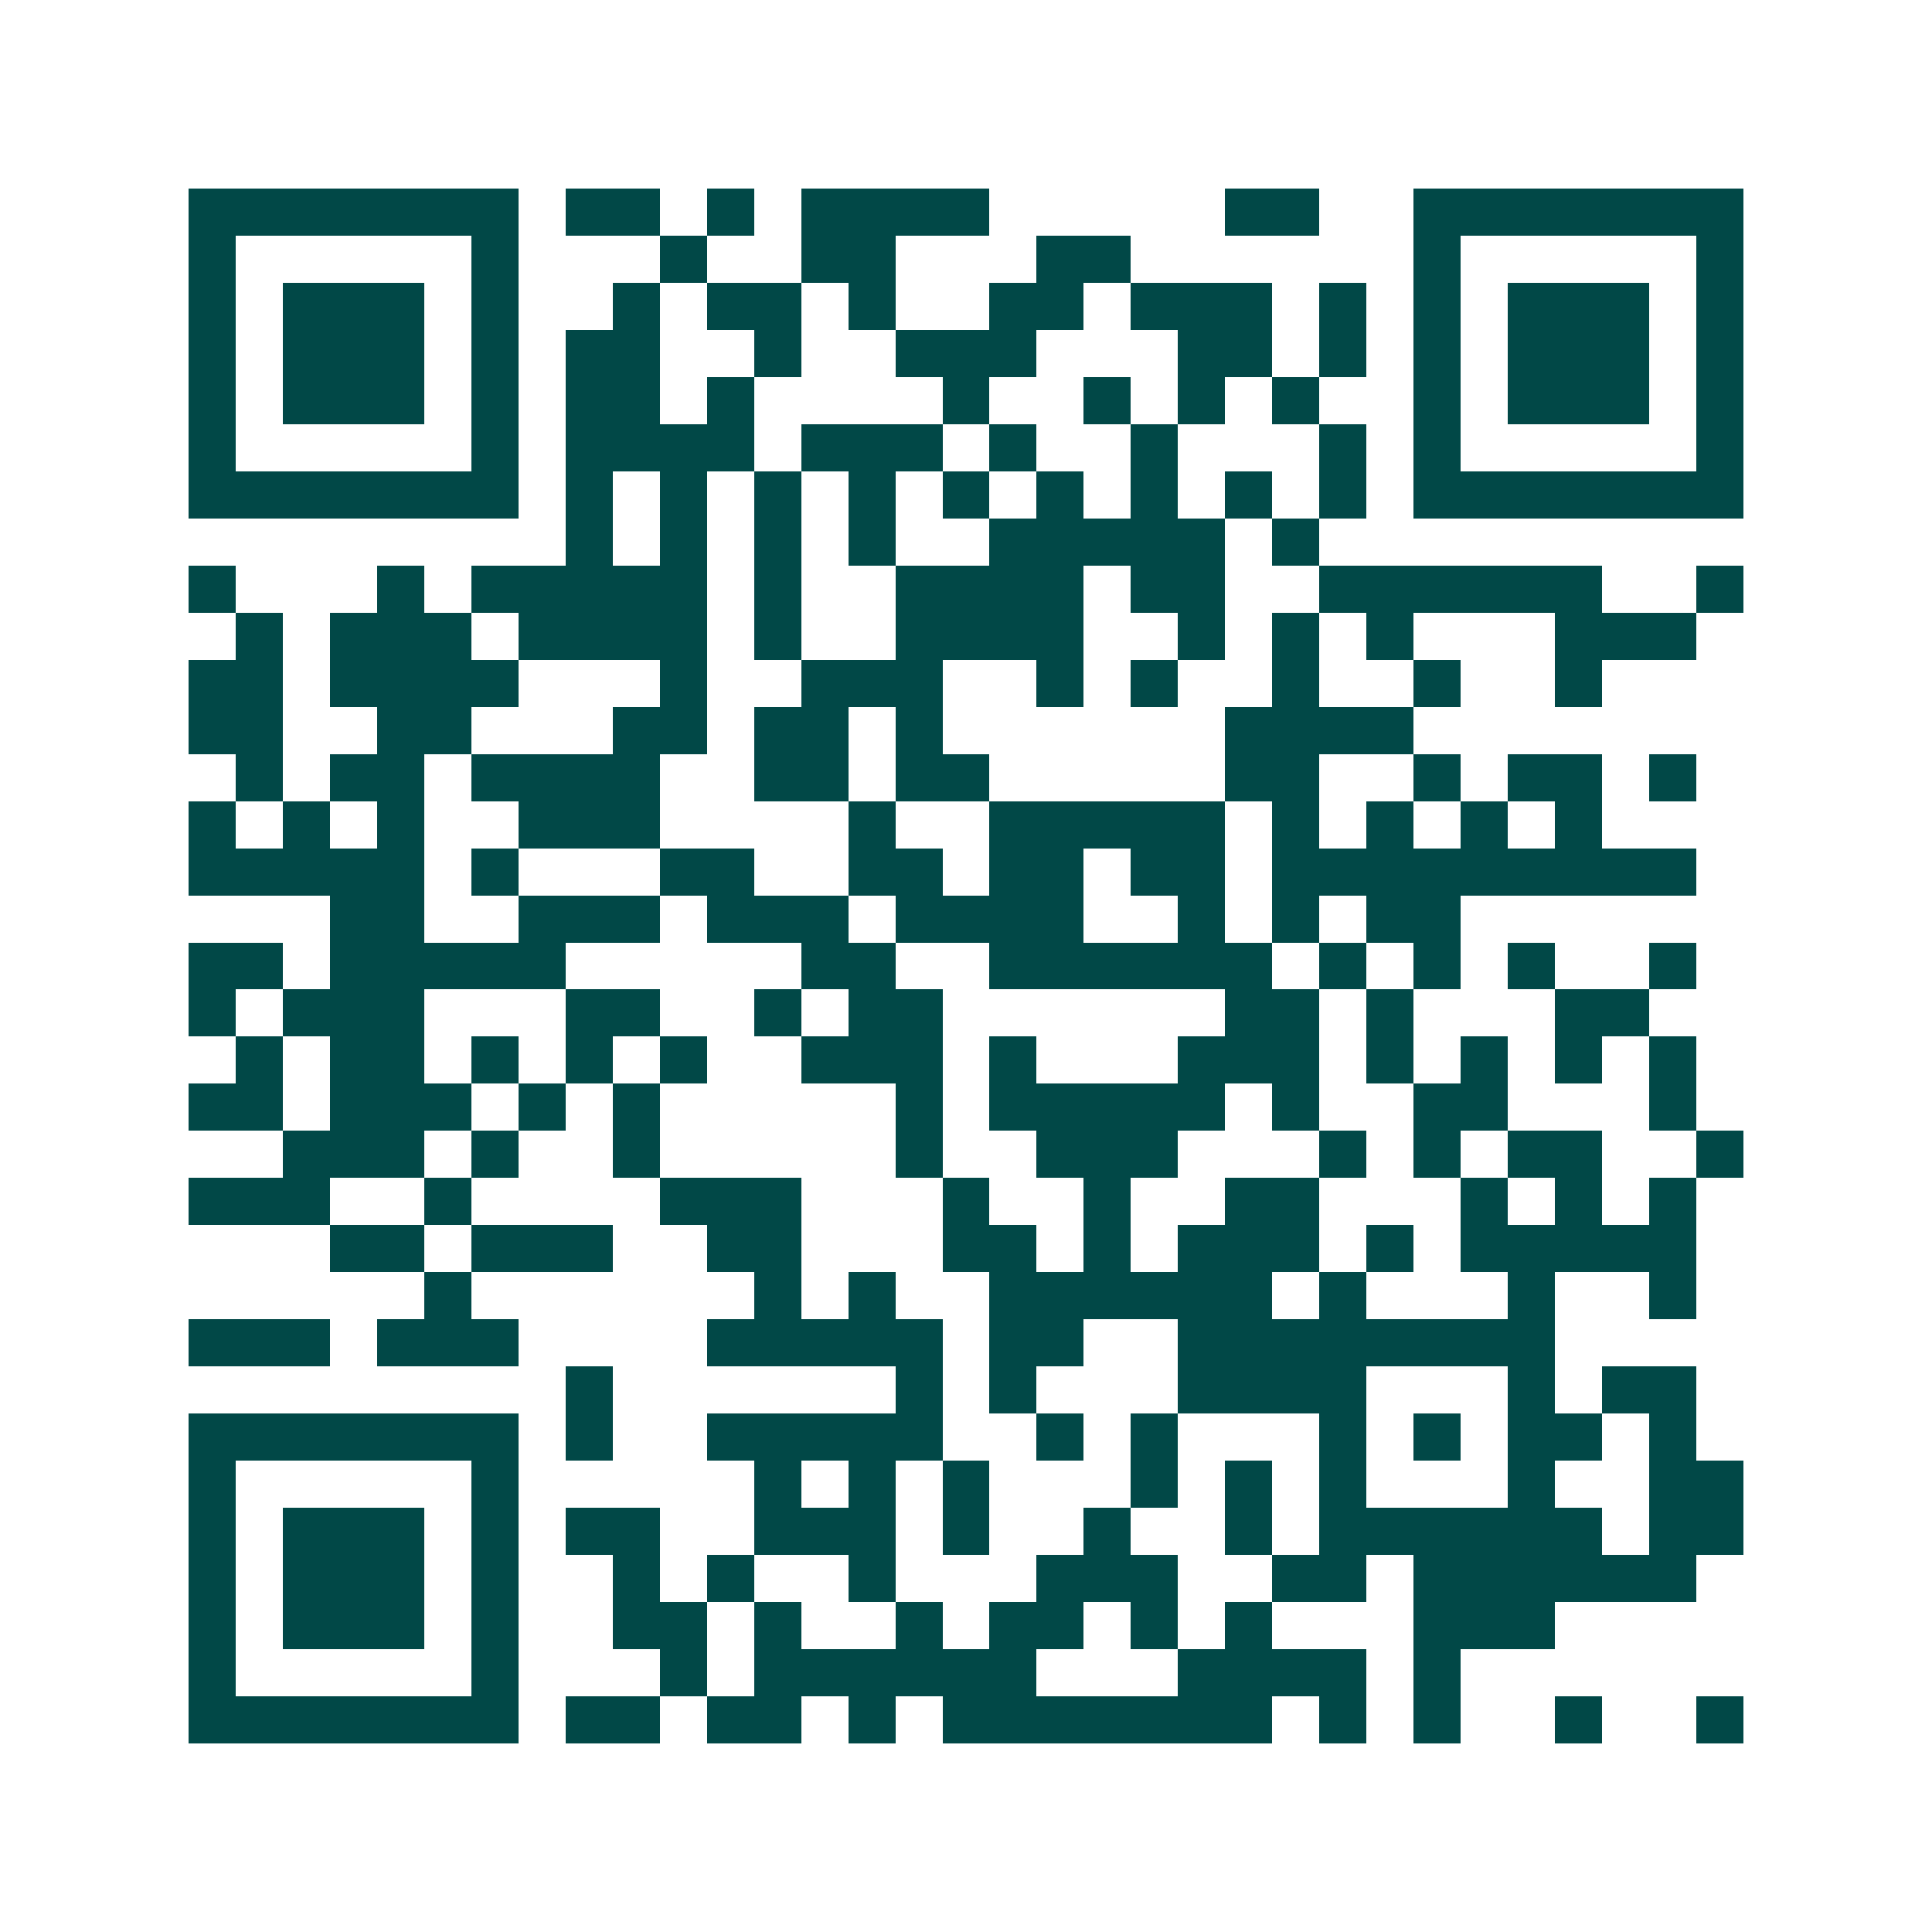 <svg xmlns="http://www.w3.org/2000/svg" width="200" height="200" viewBox="0 0 41 41" shape-rendering="crispEdges"><path fill="#ffffff" d="M0 0h41v41H0z"/><path stroke="#014847" d="M4 4.5h7m1 0h2m1 0h1m1 0h4m5 0h2m2 0h7M4 5.5h1m5 0h1m3 0h1m2 0h2m3 0h2m6 0h1m5 0h1M4 6.5h1m1 0h3m1 0h1m2 0h1m1 0h2m1 0h1m2 0h2m1 0h3m1 0h1m1 0h1m1 0h3m1 0h1M4 7.5h1m1 0h3m1 0h1m1 0h2m2 0h1m2 0h3m3 0h2m1 0h1m1 0h1m1 0h3m1 0h1M4 8.5h1m1 0h3m1 0h1m1 0h2m1 0h1m4 0h1m2 0h1m1 0h1m1 0h1m2 0h1m1 0h3m1 0h1M4 9.5h1m5 0h1m1 0h4m1 0h3m1 0h1m2 0h1m3 0h1m1 0h1m5 0h1M4 10.5h7m1 0h1m1 0h1m1 0h1m1 0h1m1 0h1m1 0h1m1 0h1m1 0h1m1 0h1m1 0h7M12 11.5h1m1 0h1m1 0h1m1 0h1m2 0h5m1 0h1M4 12.5h1m3 0h1m1 0h5m1 0h1m2 0h4m1 0h2m2 0h6m2 0h1M5 13.5h1m1 0h3m1 0h4m1 0h1m2 0h4m2 0h1m1 0h1m1 0h1m3 0h3M4 14.5h2m1 0h4m3 0h1m2 0h3m2 0h1m1 0h1m2 0h1m2 0h1m2 0h1M4 15.5h2m2 0h2m3 0h2m1 0h2m1 0h1m6 0h4M5 16.5h1m1 0h2m1 0h4m2 0h2m1 0h2m5 0h2m2 0h1m1 0h2m1 0h1M4 17.5h1m1 0h1m1 0h1m2 0h3m4 0h1m2 0h5m1 0h1m1 0h1m1 0h1m1 0h1M4 18.5h5m1 0h1m3 0h2m2 0h2m1 0h2m1 0h2m1 0h9M7 19.5h2m2 0h3m1 0h3m1 0h4m2 0h1m1 0h1m1 0h2M4 20.5h2m1 0h5m5 0h2m2 0h6m1 0h1m1 0h1m1 0h1m2 0h1M4 21.5h1m1 0h3m3 0h2m2 0h1m1 0h2m6 0h2m1 0h1m3 0h2M5 22.5h1m1 0h2m1 0h1m1 0h1m1 0h1m2 0h3m1 0h1m3 0h3m1 0h1m1 0h1m1 0h1m1 0h1M4 23.5h2m1 0h3m1 0h1m1 0h1m5 0h1m1 0h5m1 0h1m2 0h2m3 0h1M6 24.5h3m1 0h1m2 0h1m5 0h1m2 0h3m3 0h1m1 0h1m1 0h2m2 0h1M4 25.5h3m2 0h1m4 0h3m3 0h1m2 0h1m2 0h2m3 0h1m1 0h1m1 0h1M7 26.5h2m1 0h3m2 0h2m3 0h2m1 0h1m1 0h3m1 0h1m1 0h5M9 27.5h1m6 0h1m1 0h1m2 0h6m1 0h1m3 0h1m2 0h1M4 28.5h3m1 0h3m4 0h5m1 0h2m2 0h8M12 29.5h1m6 0h1m1 0h1m3 0h4m3 0h1m1 0h2M4 30.5h7m1 0h1m2 0h5m2 0h1m1 0h1m3 0h1m1 0h1m1 0h2m1 0h1M4 31.5h1m5 0h1m5 0h1m1 0h1m1 0h1m3 0h1m1 0h1m1 0h1m3 0h1m2 0h2M4 32.5h1m1 0h3m1 0h1m1 0h2m2 0h3m1 0h1m2 0h1m2 0h1m1 0h6m1 0h2M4 33.5h1m1 0h3m1 0h1m2 0h1m1 0h1m2 0h1m3 0h3m2 0h2m1 0h6M4 34.5h1m1 0h3m1 0h1m2 0h2m1 0h1m2 0h1m1 0h2m1 0h1m1 0h1m3 0h3M4 35.5h1m5 0h1m3 0h1m1 0h6m3 0h4m1 0h1M4 36.5h7m1 0h2m1 0h2m1 0h1m1 0h7m1 0h1m1 0h1m2 0h1m2 0h1"/></svg>
